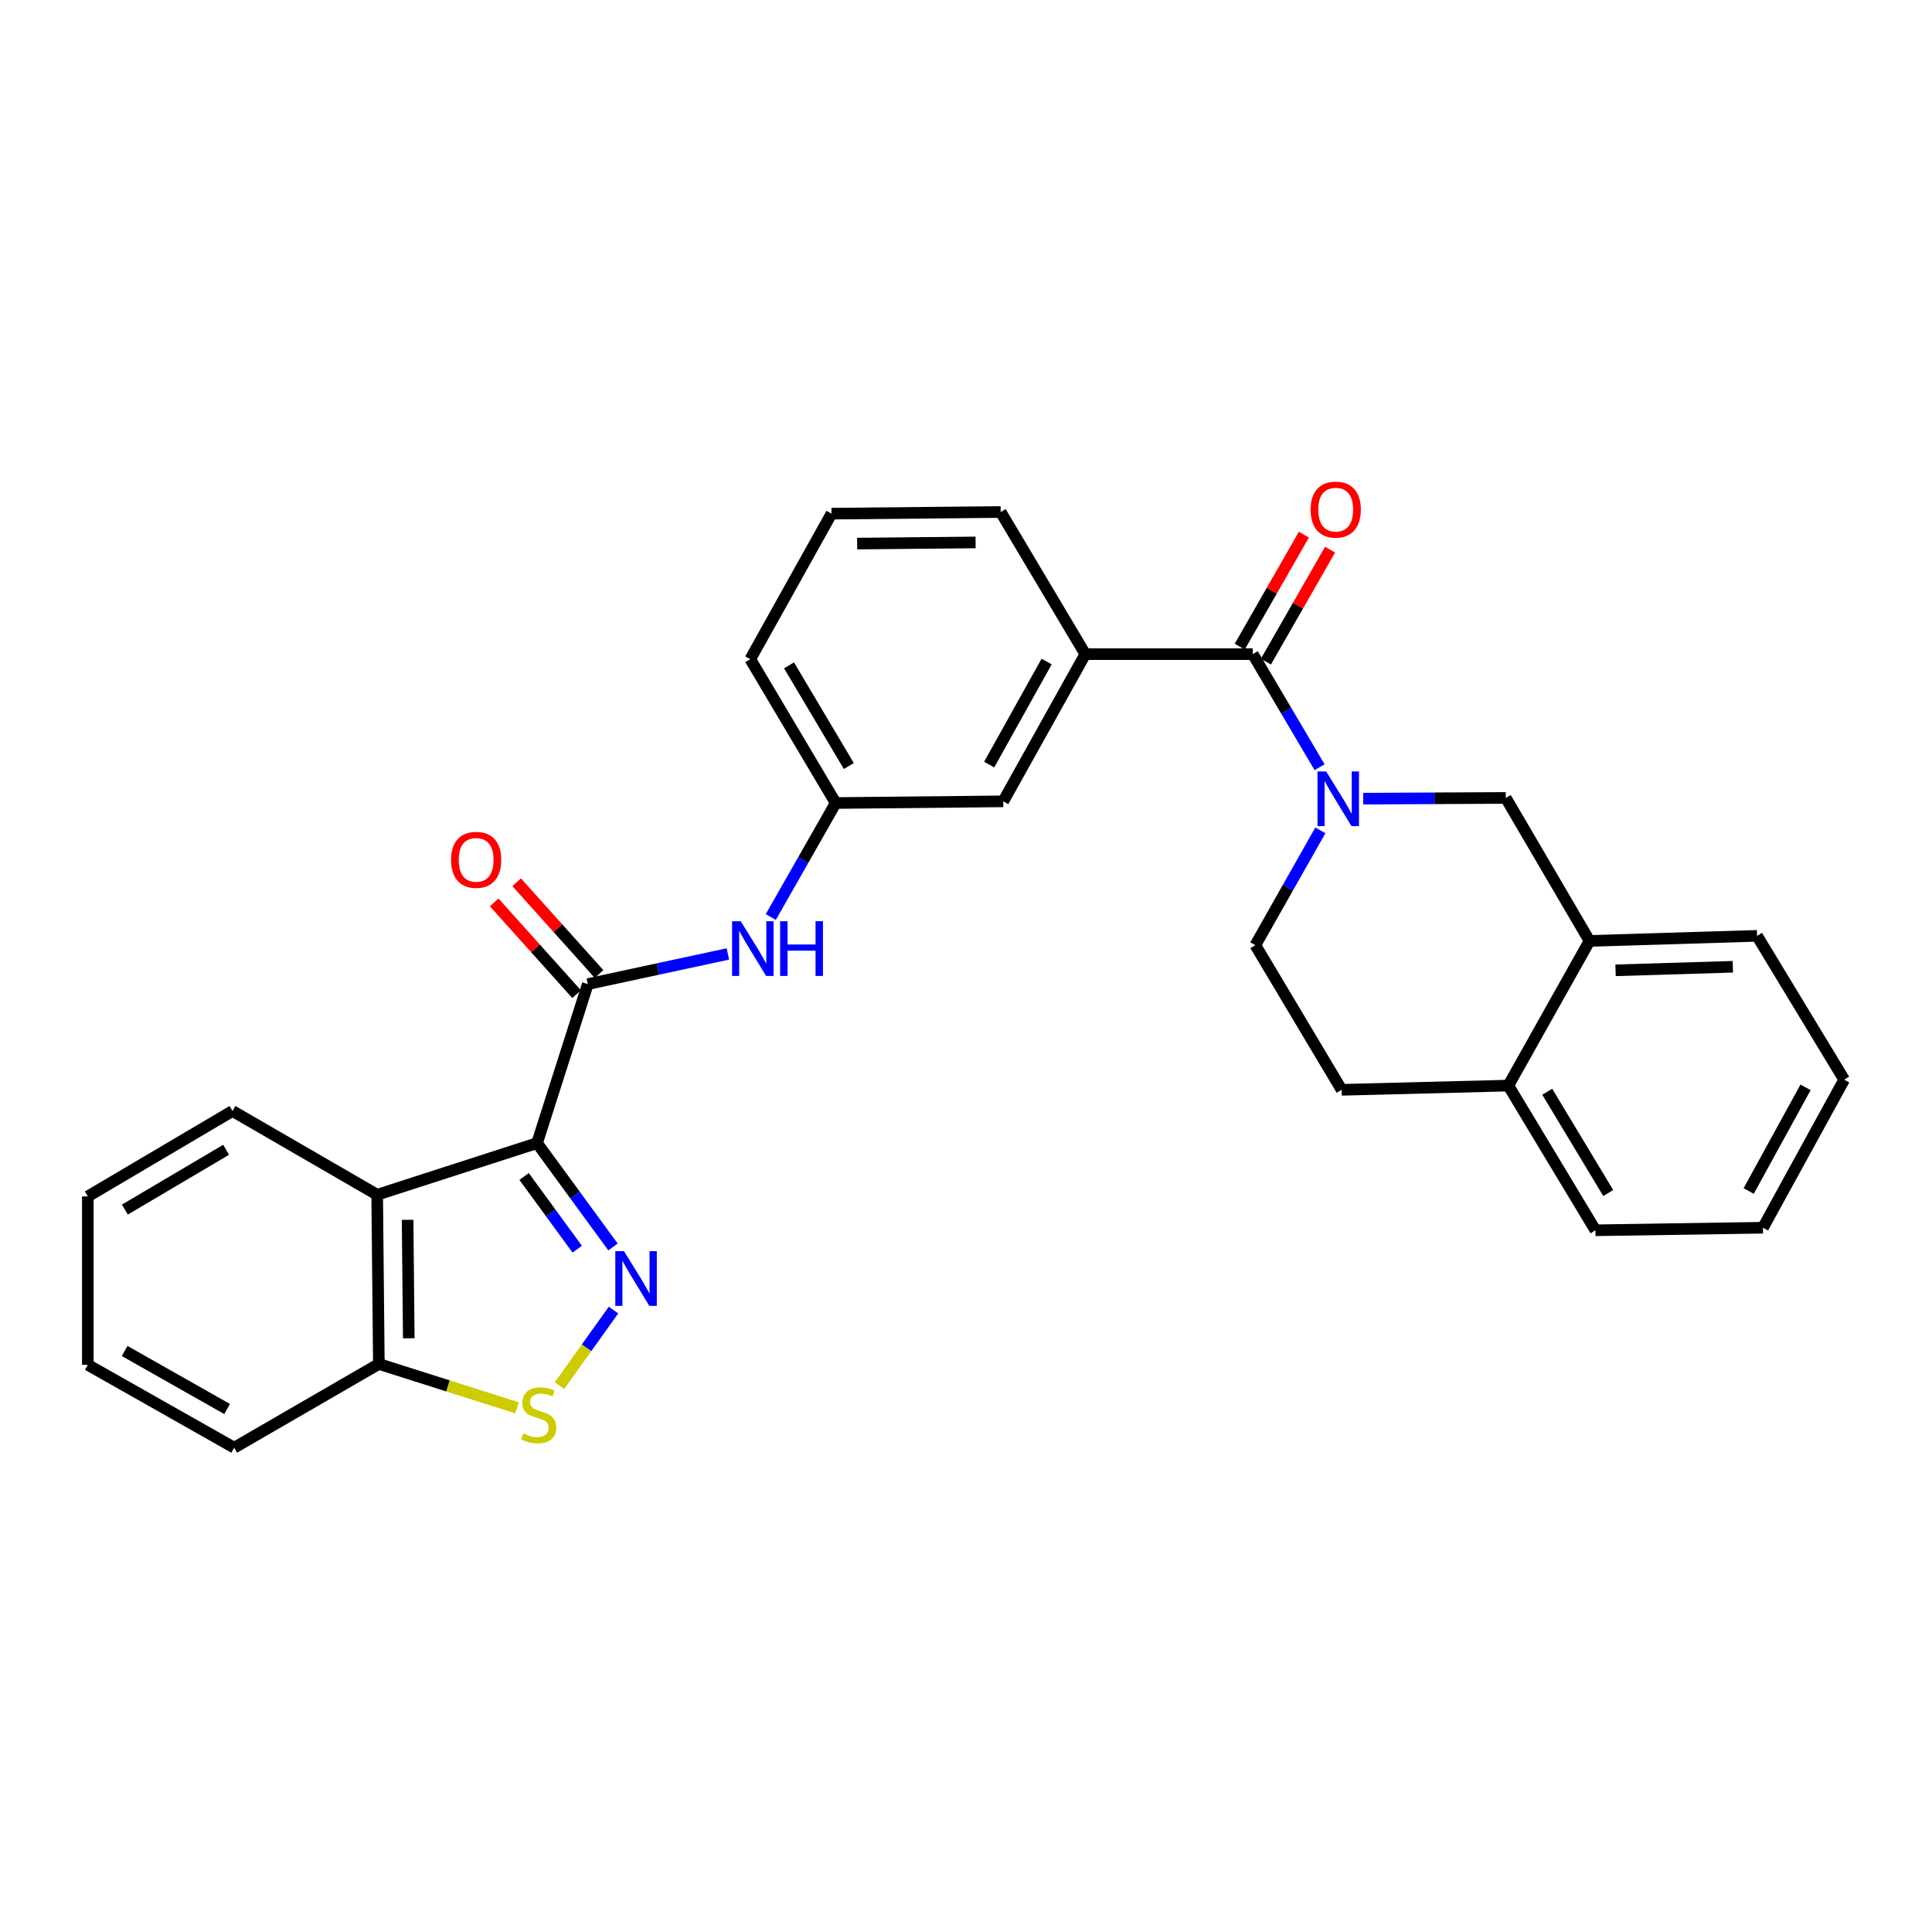 <?xml version='1.0' encoding='iso-8859-1'?>
<svg version='1.1' baseProfile='full'
              xmlns='http://www.w3.org/2000/svg'
                      xmlns:rdkit='http://www.rdkit.org/xml'
                      xmlns:xlink='http://www.w3.org/1999/xlink'
                  xml:space='preserve'
width='1000px' height='1000px' viewBox='0 0 1000 1000'>
<!-- END OF HEADER -->
<rect style='opacity:1.0;fill:#FFFFFF;stroke:none' width='1000' height='1000' x='0' y='0'> </rect>
<path class='bond-0' d='M 277.981,591.677 L 297.631,618.551' style='fill:none;fill-rule:evenodd;stroke:#000000;stroke-width:6px;stroke-linecap:butt;stroke-linejoin:miter;stroke-opacity:1' />
<path class='bond-0' d='M 297.631,618.551 L 317.281,645.425' style='fill:none;fill-rule:evenodd;stroke:#0000FF;stroke-width:6px;stroke-linecap:butt;stroke-linejoin:miter;stroke-opacity:1' />
<path class='bond-0' d='M 271.268,608.958 L 285.023,627.77' style='fill:none;fill-rule:evenodd;stroke:#000000;stroke-width:6px;stroke-linecap:butt;stroke-linejoin:miter;stroke-opacity:1' />
<path class='bond-0' d='M 285.023,627.77 L 298.777,646.582' style='fill:none;fill-rule:evenodd;stroke:#0000FF;stroke-width:6px;stroke-linecap:butt;stroke-linejoin:miter;stroke-opacity:1' />
<path class='bond-2' d='M 277.981,591.677 L 304.256,509.364' style='fill:none;fill-rule:evenodd;stroke:#000000;stroke-width:6px;stroke-linecap:butt;stroke-linejoin:miter;stroke-opacity:1' />
<path class='bond-4' d='M 277.981,591.677 L 195.226,618.395' style='fill:none;fill-rule:evenodd;stroke:#000000;stroke-width:6px;stroke-linecap:butt;stroke-linejoin:miter;stroke-opacity:1' />
<path class='bond-5' d='M 317.555,678.082 L 303.574,697.648' style='fill:none;fill-rule:evenodd;stroke:#0000FF;stroke-width:6px;stroke-linecap:butt;stroke-linejoin:miter;stroke-opacity:1' />
<path class='bond-5' d='M 303.574,697.648 L 289.594,717.214' style='fill:none;fill-rule:evenodd;stroke:#CCCC00;stroke-width:6px;stroke-linecap:butt;stroke-linejoin:miter;stroke-opacity:1' />
<path class='bond-1' d='M 683.024,397.119 L 665.738,367.852' style='fill:none;fill-rule:evenodd;stroke:#0000FF;stroke-width:6px;stroke-linecap:butt;stroke-linejoin:miter;stroke-opacity:1' />
<path class='bond-1' d='M 665.738,367.852 L 648.452,338.585' style='fill:none;fill-rule:evenodd;stroke:#000000;stroke-width:6px;stroke-linecap:butt;stroke-linejoin:miter;stroke-opacity:1' />
<path class='bond-8' d='M 705.58,413.387 L 742.487,413.199' style='fill:none;fill-rule:evenodd;stroke:#0000FF;stroke-width:6px;stroke-linecap:butt;stroke-linejoin:miter;stroke-opacity:1' />
<path class='bond-8' d='M 742.487,413.199 L 779.393,413.011' style='fill:none;fill-rule:evenodd;stroke:#000000;stroke-width:6px;stroke-linecap:butt;stroke-linejoin:miter;stroke-opacity:1' />
<path class='bond-11' d='M 683.42,429.79 L 666.591,459.507' style='fill:none;fill-rule:evenodd;stroke:#0000FF;stroke-width:6px;stroke-linecap:butt;stroke-linejoin:miter;stroke-opacity:1' />
<path class='bond-11' d='M 666.591,459.507 L 649.762,489.224' style='fill:none;fill-rule:evenodd;stroke:#000000;stroke-width:6px;stroke-linecap:butt;stroke-linejoin:miter;stroke-opacity:1' />
<path class='bond-6' d='M 304.256,509.364 L 340.496,501.565' style='fill:none;fill-rule:evenodd;stroke:#000000;stroke-width:6px;stroke-linecap:butt;stroke-linejoin:miter;stroke-opacity:1' />
<path class='bond-6' d='M 340.496,501.565 L 376.735,493.767' style='fill:none;fill-rule:evenodd;stroke:#0000FF;stroke-width:6px;stroke-linecap:butt;stroke-linejoin:miter;stroke-opacity:1' />
<path class='bond-12' d='M 310.067,504.147 L 288.745,480.398' style='fill:none;fill-rule:evenodd;stroke:#000000;stroke-width:6px;stroke-linecap:butt;stroke-linejoin:miter;stroke-opacity:1' />
<path class='bond-12' d='M 288.745,480.398 L 267.422,456.649' style='fill:none;fill-rule:evenodd;stroke:#FF0000;stroke-width:6px;stroke-linecap:butt;stroke-linejoin:miter;stroke-opacity:1' />
<path class='bond-12' d='M 298.445,514.581 L 277.123,490.833' style='fill:none;fill-rule:evenodd;stroke:#000000;stroke-width:6px;stroke-linecap:butt;stroke-linejoin:miter;stroke-opacity:1' />
<path class='bond-12' d='M 277.123,490.833 L 255.8,467.084' style='fill:none;fill-rule:evenodd;stroke:#FF0000;stroke-width:6px;stroke-linecap:butt;stroke-linejoin:miter;stroke-opacity:1' />
<path class='bond-3' d='M 648.452,338.585 L 561.748,338.585' style='fill:none;fill-rule:evenodd;stroke:#000000;stroke-width:6px;stroke-linecap:butt;stroke-linejoin:miter;stroke-opacity:1' />
<path class='bond-14' d='M 655.228,342.467 L 671.837,313.479' style='fill:none;fill-rule:evenodd;stroke:#000000;stroke-width:6px;stroke-linecap:butt;stroke-linejoin:miter;stroke-opacity:1' />
<path class='bond-14' d='M 671.837,313.479 L 688.445,284.491' style='fill:none;fill-rule:evenodd;stroke:#FF0000;stroke-width:6px;stroke-linecap:butt;stroke-linejoin:miter;stroke-opacity:1' />
<path class='bond-14' d='M 641.676,334.703 L 658.284,305.715' style='fill:none;fill-rule:evenodd;stroke:#000000;stroke-width:6px;stroke-linecap:butt;stroke-linejoin:miter;stroke-opacity:1' />
<path class='bond-14' d='M 658.284,305.715 L 674.892,276.726' style='fill:none;fill-rule:evenodd;stroke:#FF0000;stroke-width:6px;stroke-linecap:butt;stroke-linejoin:miter;stroke-opacity:1' />
<path class='bond-9' d='M 195.226,618.395 L 196.093,705.984' style='fill:none;fill-rule:evenodd;stroke:#000000;stroke-width:6px;stroke-linecap:butt;stroke-linejoin:miter;stroke-opacity:1' />
<path class='bond-9' d='M 210.974,631.378 L 211.582,692.691' style='fill:none;fill-rule:evenodd;stroke:#000000;stroke-width:6px;stroke-linecap:butt;stroke-linejoin:miter;stroke-opacity:1' />
<path class='bond-18' d='M 195.226,618.395 L 120.34,575.043' style='fill:none;fill-rule:evenodd;stroke:#000000;stroke-width:6px;stroke-linecap:butt;stroke-linejoin:miter;stroke-opacity:1' />
<path class='bond-29' d='M 267.599,728.679 L 231.846,717.332' style='fill:none;fill-rule:evenodd;stroke:#CCCC00;stroke-width:6px;stroke-linecap:butt;stroke-linejoin:miter;stroke-opacity:1' />
<path class='bond-29' d='M 231.846,717.332 L 196.093,705.984' style='fill:none;fill-rule:evenodd;stroke:#000000;stroke-width:6px;stroke-linecap:butt;stroke-linejoin:miter;stroke-opacity:1' />
<path class='bond-15' d='M 398.956,474.658 L 415.758,445.149' style='fill:none;fill-rule:evenodd;stroke:#0000FF;stroke-width:6px;stroke-linecap:butt;stroke-linejoin:miter;stroke-opacity:1' />
<path class='bond-15' d='M 415.758,445.149 L 432.56,415.64' style='fill:none;fill-rule:evenodd;stroke:#000000;stroke-width:6px;stroke-linecap:butt;stroke-linejoin:miter;stroke-opacity:1' />
<path class='bond-7' d='M 561.748,338.585 L 519.272,414.772' style='fill:none;fill-rule:evenodd;stroke:#000000;stroke-width:6px;stroke-linecap:butt;stroke-linejoin:miter;stroke-opacity:1' />
<path class='bond-7' d='M 541.734,342.407 L 512.001,395.738' style='fill:none;fill-rule:evenodd;stroke:#000000;stroke-width:6px;stroke-linecap:butt;stroke-linejoin:miter;stroke-opacity:1' />
<path class='bond-31' d='M 561.748,338.585 L 517.953,265.019' style='fill:none;fill-rule:evenodd;stroke:#000000;stroke-width:6px;stroke-linecap:butt;stroke-linejoin:miter;stroke-opacity:1' />
<path class='bond-10' d='M 779.393,413.011 L 822.728,487.02' style='fill:none;fill-rule:evenodd;stroke:#000000;stroke-width:6px;stroke-linecap:butt;stroke-linejoin:miter;stroke-opacity:1' />
<path class='bond-23' d='M 196.093,705.984 L 121.216,749.327' style='fill:none;fill-rule:evenodd;stroke:#000000;stroke-width:6px;stroke-linecap:butt;stroke-linejoin:miter;stroke-opacity:1' />
<path class='bond-21' d='M 822.728,487.02 L 909.449,484.391' style='fill:none;fill-rule:evenodd;stroke:#000000;stroke-width:6px;stroke-linecap:butt;stroke-linejoin:miter;stroke-opacity:1' />
<path class='bond-21' d='M 836.209,502.237 L 896.914,500.397' style='fill:none;fill-rule:evenodd;stroke:#000000;stroke-width:6px;stroke-linecap:butt;stroke-linejoin:miter;stroke-opacity:1' />
<path class='bond-32' d='M 822.728,487.02 L 780.695,561.905' style='fill:none;fill-rule:evenodd;stroke:#000000;stroke-width:6px;stroke-linecap:butt;stroke-linejoin:miter;stroke-opacity:1' />
<path class='bond-17' d='M 649.762,489.224 L 694.433,564.092' style='fill:none;fill-rule:evenodd;stroke:#000000;stroke-width:6px;stroke-linecap:butt;stroke-linejoin:miter;stroke-opacity:1' />
<path class='bond-13' d='M 519.272,414.772 L 432.56,415.64' style='fill:none;fill-rule:evenodd;stroke:#000000;stroke-width:6px;stroke-linecap:butt;stroke-linejoin:miter;stroke-opacity:1' />
<path class='bond-22' d='M 432.56,415.64 L 388.34,341.197' style='fill:none;fill-rule:evenodd;stroke:#000000;stroke-width:6px;stroke-linecap:butt;stroke-linejoin:miter;stroke-opacity:1' />
<path class='bond-22' d='M 439.355,396.497 L 408.402,344.387' style='fill:none;fill-rule:evenodd;stroke:#000000;stroke-width:6px;stroke-linecap:butt;stroke-linejoin:miter;stroke-opacity:1' />
<path class='bond-16' d='M 780.695,561.905 L 694.433,564.092' style='fill:none;fill-rule:evenodd;stroke:#000000;stroke-width:6px;stroke-linecap:butt;stroke-linejoin:miter;stroke-opacity:1' />
<path class='bond-24' d='M 780.695,561.905 L 825.8,636.791' style='fill:none;fill-rule:evenodd;stroke:#000000;stroke-width:6px;stroke-linecap:butt;stroke-linejoin:miter;stroke-opacity:1' />
<path class='bond-24' d='M 800.84,565.079 L 832.414,617.499' style='fill:none;fill-rule:evenodd;stroke:#000000;stroke-width:6px;stroke-linecap:butt;stroke-linejoin:miter;stroke-opacity:1' />
<path class='bond-25' d='M 120.34,575.043 L 45.455,619.263' style='fill:none;fill-rule:evenodd;stroke:#000000;stroke-width:6px;stroke-linecap:butt;stroke-linejoin:miter;stroke-opacity:1' />
<path class='bond-25' d='M 117.049,595.125 L 64.629,626.079' style='fill:none;fill-rule:evenodd;stroke:#000000;stroke-width:6px;stroke-linecap:butt;stroke-linejoin:miter;stroke-opacity:1' />
<path class='bond-19' d='M 517.953,265.019 L 430.373,265.869' style='fill:none;fill-rule:evenodd;stroke:#000000;stroke-width:6px;stroke-linecap:butt;stroke-linejoin:miter;stroke-opacity:1' />
<path class='bond-19' d='M 504.968,280.765 L 443.662,281.36' style='fill:none;fill-rule:evenodd;stroke:#000000;stroke-width:6px;stroke-linecap:butt;stroke-linejoin:miter;stroke-opacity:1' />
<path class='bond-20' d='M 430.373,265.869 L 388.34,341.197' style='fill:none;fill-rule:evenodd;stroke:#000000;stroke-width:6px;stroke-linecap:butt;stroke-linejoin:miter;stroke-opacity:1' />
<path class='bond-26' d='M 909.449,484.391 L 954.545,558.842' style='fill:none;fill-rule:evenodd;stroke:#000000;stroke-width:6px;stroke-linecap:butt;stroke-linejoin:miter;stroke-opacity:1' />
<path class='bond-30' d='M 121.216,749.327 L 45.455,706.426' style='fill:none;fill-rule:evenodd;stroke:#000000;stroke-width:6px;stroke-linecap:butt;stroke-linejoin:miter;stroke-opacity:1' />
<path class='bond-30' d='M 117.548,729.301 L 64.515,699.27' style='fill:none;fill-rule:evenodd;stroke:#000000;stroke-width:6px;stroke-linecap:butt;stroke-linejoin:miter;stroke-opacity:1' />
<path class='bond-28' d='M 825.8,636.791 L 912.504,635.472' style='fill:none;fill-rule:evenodd;stroke:#000000;stroke-width:6px;stroke-linecap:butt;stroke-linejoin:miter;stroke-opacity:1' />
<path class='bond-27' d='M 45.455,619.263 L 45.455,706.426' style='fill:none;fill-rule:evenodd;stroke:#000000;stroke-width:6px;stroke-linecap:butt;stroke-linejoin:miter;stroke-opacity:1' />
<path class='bond-33' d='M 954.545,558.842 L 912.504,635.472' style='fill:none;fill-rule:evenodd;stroke:#000000;stroke-width:6px;stroke-linecap:butt;stroke-linejoin:miter;stroke-opacity:1' />
<path class='bond-33' d='M 934.545,562.824 L 905.116,616.465' style='fill:none;fill-rule:evenodd;stroke:#000000;stroke-width:6px;stroke-linecap:butt;stroke-linejoin:miter;stroke-opacity:1' />
<path  class='atom-1' d='M 322.961 647.596
L 332.241 662.596
Q 333.161 664.076, 334.641 666.756
Q 336.121 669.436, 336.201 669.596
L 336.201 647.596
L 339.961 647.596
L 339.961 675.916
L 336.081 675.916
L 326.121 659.516
Q 324.961 657.596, 323.721 655.396
Q 322.521 653.196, 322.161 652.516
L 322.161 675.916
L 318.481 675.916
L 318.481 647.596
L 322.961 647.596
' fill='#0000FF'/>
<path  class='atom-2' d='M 686.412 399.293
L 695.692 414.293
Q 696.612 415.773, 698.092 418.453
Q 699.572 421.133, 699.652 421.293
L 699.652 399.293
L 703.412 399.293
L 703.412 427.613
L 699.532 427.613
L 689.572 411.213
Q 688.412 409.293, 687.172 407.093
Q 685.972 404.893, 685.612 404.213
L 685.612 427.613
L 681.932 427.613
L 681.932 399.293
L 686.412 399.293
' fill='#0000FF'/>
<path  class='atom-6' d='M 270.849 741.97
Q 271.169 742.09, 272.489 742.65
Q 273.809 743.21, 275.249 743.57
Q 276.729 743.89, 278.169 743.89
Q 280.849 743.89, 282.409 742.61
Q 283.969 741.29, 283.969 739.01
Q 283.969 737.45, 283.169 736.49
Q 282.409 735.53, 281.209 735.01
Q 280.009 734.49, 278.009 733.89
Q 275.489 733.13, 273.969 732.41
Q 272.489 731.69, 271.409 730.17
Q 270.369 728.65, 270.369 726.09
Q 270.369 722.53, 272.769 720.33
Q 275.209 718.13, 280.009 718.13
Q 283.289 718.13, 287.009 719.69
L 286.089 722.77
Q 282.689 721.37, 280.129 721.37
Q 277.369 721.37, 275.849 722.53
Q 274.329 723.65, 274.369 725.61
Q 274.369 727.13, 275.129 728.05
Q 275.929 728.97, 277.049 729.49
Q 278.209 730.01, 280.129 730.61
Q 282.689 731.41, 284.209 732.21
Q 285.729 733.01, 286.809 734.65
Q 287.929 736.25, 287.929 739.01
Q 287.929 742.93, 285.289 745.05
Q 282.689 747.13, 278.329 747.13
Q 275.809 747.13, 273.889 746.57
Q 272.009 746.05, 269.769 745.13
L 270.849 741.97
' fill='#CCCC00'/>
<path  class='atom-7' d='M 383.399 476.825
L 392.679 491.825
Q 393.599 493.305, 395.079 495.985
Q 396.559 498.665, 396.639 498.825
L 396.639 476.825
L 400.399 476.825
L 400.399 505.145
L 396.519 505.145
L 386.559 488.745
Q 385.399 486.825, 384.159 484.625
Q 382.959 482.425, 382.599 481.745
L 382.599 505.145
L 378.919 505.145
L 378.919 476.825
L 383.399 476.825
' fill='#0000FF'/>
<path  class='atom-7' d='M 403.799 476.825
L 407.639 476.825
L 407.639 488.865
L 422.119 488.865
L 422.119 476.825
L 425.959 476.825
L 425.959 505.145
L 422.119 505.145
L 422.119 492.065
L 407.639 492.065
L 407.639 505.145
L 403.799 505.145
L 403.799 476.825
' fill='#0000FF'/>
<path  class='atom-13' d='M 233.448 445.058
Q 233.448 438.258, 236.808 434.458
Q 240.168 430.658, 246.448 430.658
Q 252.728 430.658, 256.088 434.458
Q 259.448 438.258, 259.448 445.058
Q 259.448 451.938, 256.048 455.858
Q 252.648 459.738, 246.448 459.738
Q 240.208 459.738, 236.808 455.858
Q 233.448 451.978, 233.448 445.058
M 246.448 456.538
Q 250.768 456.538, 253.088 453.658
Q 255.448 450.738, 255.448 445.058
Q 255.448 439.498, 253.088 436.698
Q 250.768 433.858, 246.448 433.858
Q 242.128 433.858, 239.768 436.658
Q 237.448 439.458, 237.448 445.058
Q 237.448 450.778, 239.768 453.658
Q 242.128 456.538, 246.448 456.538
' fill='#FF0000'/>
<path  class='atom-15' d='M 678.362 263.771
Q 678.362 256.971, 681.722 253.171
Q 685.082 249.371, 691.362 249.371
Q 697.642 249.371, 701.002 253.171
Q 704.362 256.971, 704.362 263.771
Q 704.362 270.651, 700.962 274.571
Q 697.562 278.451, 691.362 278.451
Q 685.122 278.451, 681.722 274.571
Q 678.362 270.691, 678.362 263.771
M 691.362 275.251
Q 695.682 275.251, 698.002 272.371
Q 700.362 269.451, 700.362 263.771
Q 700.362 258.211, 698.002 255.411
Q 695.682 252.571, 691.362 252.571
Q 687.042 252.571, 684.682 255.371
Q 682.362 258.171, 682.362 263.771
Q 682.362 269.491, 684.682 272.371
Q 687.042 275.251, 691.362 275.251
' fill='#FF0000'/>
</svg>
